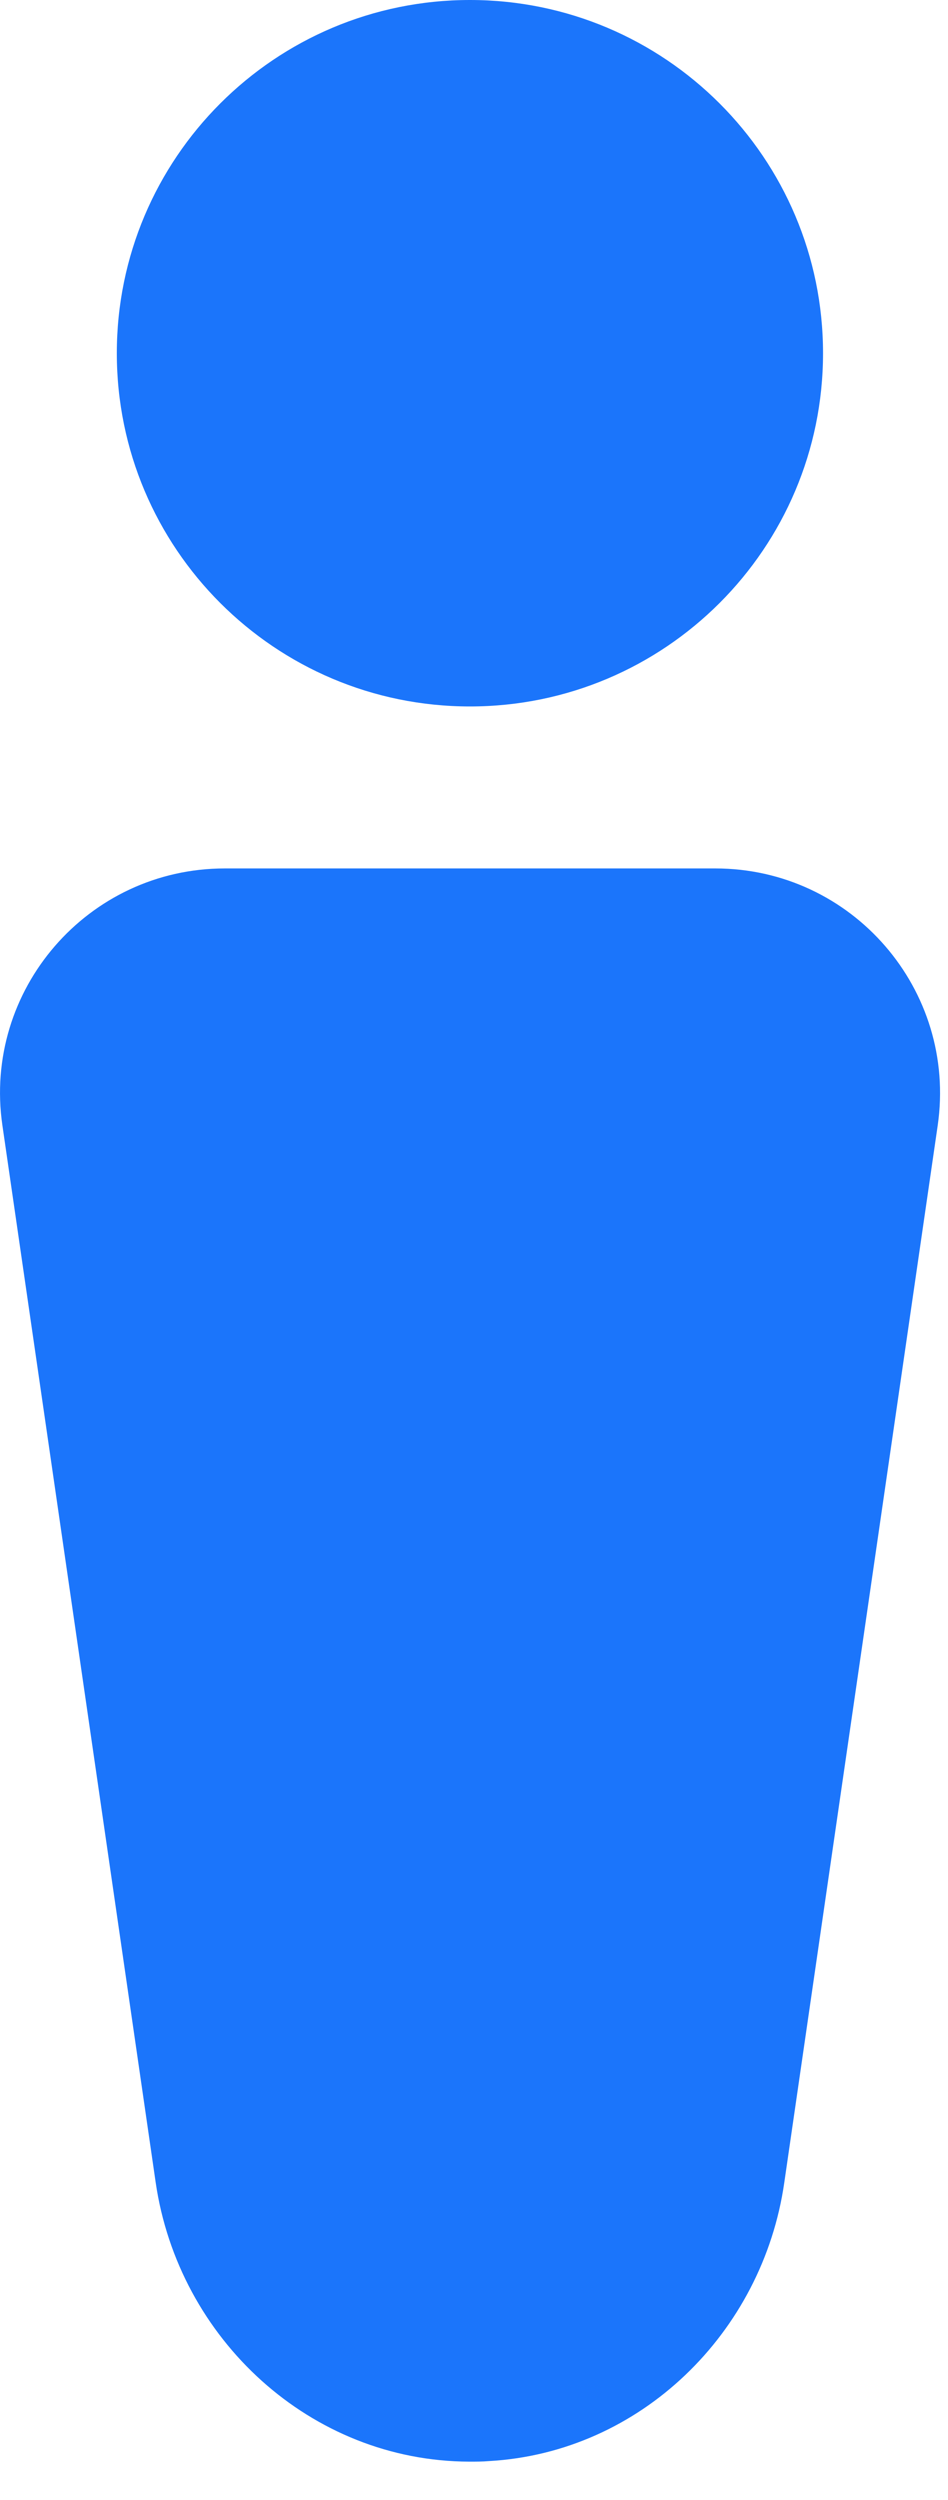 <svg width="22" height="58" viewBox="0 0 22 58" fill="none" xmlns="http://www.w3.org/2000/svg">
<path d="M10.906 16.39C15.431 16.39 19.1 12.721 19.1 8.195C19.1 3.669 15.431 0 10.906 0C6.38 0 2.711 3.669 2.711 8.195C2.711 12.721 6.38 16.39 10.906 16.39Z" fill="#1B75FB"/>
<path d="M18.2 50.641L21.761 26.112C22.216 22.967 19.779 20.148 16.6 20.148H5.217C2.038 20.148 -0.403 22.967 0.056 26.112L3.612 50.628C4.14 54.27 7.212 57.102 10.893 57.111C11.043 57.111 11.198 57.111 11.348 57.098C14.862 56.9 17.698 54.124 18.2 50.641Z" fill="#1B75FB"/>
</svg>
